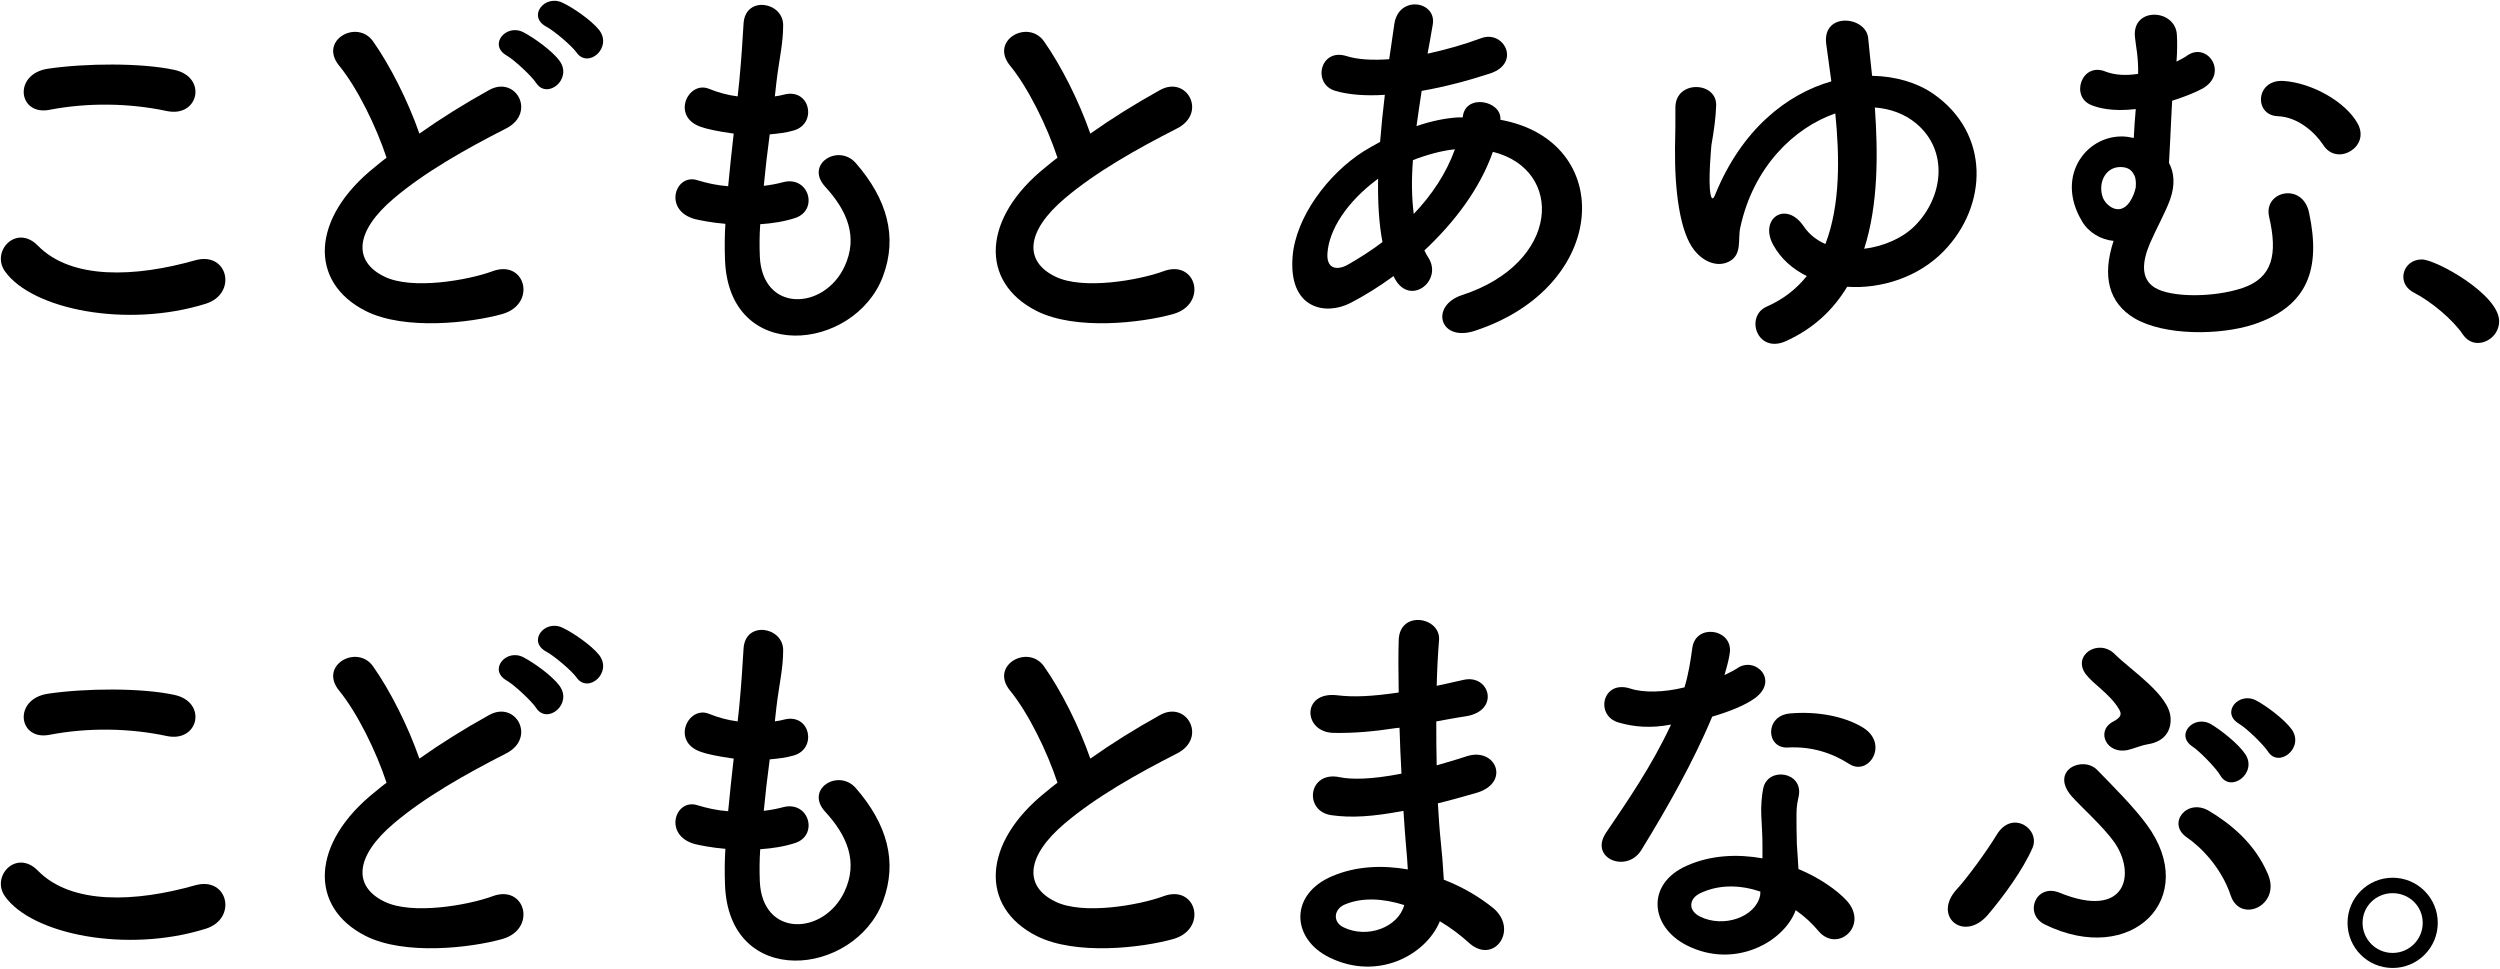 <?xml version="1.0" encoding="UTF-8"?>
<svg id="base" xmlns="http://www.w3.org/2000/svg" width="240" height="93" viewBox="0 0 240 93">
  <path d="M.477,26.048c-1.368-1.938,1.102-4.56,3.153-2.47,3.229,3.306,9.385,3.04,15.122,1.406,3.153-.874,4.065,3.229,.987,4.179-7.522,2.356-16.642,.57-19.263-3.115ZM4.732,10.546c-3.001,.57-3.495-3.457-.113-3.951,3.609-.532,8.966-.57,12.12,.114,3.191,.684,2.355,4.597-.723,3.951-3.533-.76-7.561-.836-11.284-.114Z"/>
  <path d="M32.549,6.291c-1.976-2.432,1.748-4.483,3.268-2.317,1.634,2.317,3.344,5.698,4.445,8.853,2.052-1.444,4.217-2.812,6.687-4.18,2.584-1.443,4.56,2.204,1.634,3.686-3.875,1.976-7.789,4.18-10.79,6.725-3.762,3.191-3.876,6.041-.912,7.485,2.66,1.33,8.093,.342,10.373-.494,3.191-1.216,4.331,3.153,.949,4.104-3.001,.836-9.347,1.596-13.107-.304-5.472-2.774-5.244-8.929,.911-13.83,.38-.304,.723-.608,1.103-.874-.988-3.002-2.812-6.725-4.56-8.853Zm18.921,1.672c-.418-.646-2.09-2.204-2.812-2.622-1.823-1.025-.076-3.115,1.596-2.241,.95,.493,2.735,1.747,3.458,2.735,1.291,1.748-1.178,3.762-2.242,2.128Zm3.876-2.926c-.456-.646-2.166-2.09-2.888-2.47-1.862-.988-.19-3.115,1.52-2.317,.988,.456,2.773,1.672,3.533,2.621,1.33,1.71-1.063,3.762-2.165,2.166Z"/>
  <path d="M72.942,24.605c.228,5.433,6.155,5.205,8.131,.987,1.33-2.85,.266-5.357-1.861-7.675-1.977-2.166,1.291-4.18,2.963-2.241,2.964,3.419,4.027,7.028,2.584,10.866-2.735,7.219-14.856,8.473-15.16-1.672-.038-1.063-.038-2.204,.038-3.382-1.367-.113-2.432-.342-2.926-.456-3.077-.836-1.899-4.445,.267-3.723,.874,.266,1.861,.493,2.925,.569,.152-1.672,.343-3.344,.532-5.053-1.443-.19-2.659-.456-3.153-.646-2.888-.987-1.216-4.483,.798-3.647,.836,.342,1.786,.608,2.735,.722,.038-.455,.114-.949,.152-1.405,.228-2.394,.304-3.838,.418-5.623,.189-2.66,3.799-2.052,3.799,.189,0,1.786-.38,3.229-.646,5.472-.038,.456-.114,.912-.152,1.367,.343-.037,.646-.113,.95-.189,2.47-.57,3.115,2.812,.874,3.457-.76,.229-1.52,.305-2.317,.38-.229,1.71-.418,3.344-.57,4.939,.646-.076,1.254-.189,1.824-.342,2.507-.684,3.457,2.66,1.216,3.42-1.026,.342-2.204,.531-3.382,.607-.076,1.102-.076,2.128-.038,3.078Z"/>
  <path d="M96.959,6.291c-1.976-2.432,1.748-4.483,3.268-2.317,1.634,2.317,3.344,5.698,4.445,8.853,2.052-1.444,4.217-2.812,6.687-4.18,2.584-1.443,4.56,2.204,1.634,3.686-3.875,1.976-7.788,4.18-10.79,6.725-3.762,3.191-3.876,6.041-.912,7.485,2.66,1.33,8.093,.342,10.373-.494,3.191-1.216,4.331,3.153,.949,4.104-3.001,.836-9.347,1.596-13.107-.304-5.472-2.774-5.243-8.929,.911-13.83,.38-.304,.723-.608,1.103-.874-.988-3.002-2.812-6.725-4.56-8.853Z"/>
  <path d="M133.781,26.504c-1.406,1.025-2.812,1.899-4.142,2.584-2.355,1.216-5.965,.607-5.548-4.483,.305-3.724,3.344-7.865,6.802-10.069,.493-.304,1.025-.607,1.596-.911,.113-1.444,.266-2.964,.456-4.521-1.824,.114-3.458,0-4.75-.38-2.241-.646-1.481-4.142,1.064-3.344,1.063,.342,2.508,.418,4.104,.304,.151-1.102,.342-2.241,.493-3.381,.418-2.812,4.104-2.204,3.686,.075-.151,.95-.342,1.9-.493,2.774,1.747-.38,3.495-.874,5.129-1.482,2.203-.836,3.875,2.394,.874,3.382-2.09,.684-4.37,1.292-6.573,1.672-.19,1.216-.342,2.317-.494,3.381,1.33-.455,2.697-.76,3.989-.835h.456v-.076c.267-2.242,3.762-1.521,3.609,.304,11.095,2.014,10.524,15.995-2.432,20.251-3.419,1.14-4.369-2.394-1.254-3.42,9.461-3.077,9.841-12.044,2.964-13.754-1.254,3.572-3.724,6.802-6.573,9.461,.114,.266,.267,.532,.418,.76,1.33,2.204-1.823,4.636-3.268,1.938l-.113-.228Zm-1.482-9.347c-3.001,2.204-4.711,4.901-4.863,7.143-.113,1.521,.912,1.672,1.9,1.141,1.14-.646,2.279-1.368,3.381-2.204-.342-1.786-.456-3.838-.418-6.079Zm7.257-2.812c-1.102,.114-2.545,.494-3.913,1.025-.152,1.938-.114,3.647,.076,5.168,1.71-1.786,3.115-3.876,3.951-6.193h-.114Z"/>
  <path d="M171.477,32.736c-2.812,1.291-3.99-2.395-1.862-3.306,1.634-.723,2.85-1.71,3.838-2.926-1.368-.684-2.47-1.634-3.229-3.002-1.368-2.507,1.216-4.293,2.925-1.785,.532,.798,1.292,1.367,2.09,1.71,1.444-3.762,1.368-8.397,.95-12.539-3.951,1.368-7.865,5.13-9.119,10.942-.266,1.141,.229,2.66-1.14,3.306-1.025,.494-2.317,.076-3.268-1.102-1.405-1.748-1.899-5.775-1.861-9.765,.038-1.899,.038-2.09,.038-3.951,0-2.66,3.989-2.508,3.913-.19-.038,1.216-.228,2.508-.456,3.8,0,.038-.342,3.533-.076,4.749,.114,.532,.267,.456,.456-.038,2.546-6.23,6.877-9.612,11.133-10.828-.19-1.33-.342-2.546-.494-3.609-.38-3.077,3.8-2.659,4.027-.57,.114,1.103,.229,2.318,.38,3.647,2.242,.038,4.294,.646,5.852,1.71,5.547,3.838,5.243,10.79,1.025,15.122-2.394,2.47-5.965,3.647-9.271,3.419-1.33,2.204-3.191,3.99-5.851,5.206Zm7.484-8.854c1.899-.228,3.762-1.063,4.901-2.241,2.659-2.697,3.268-7.143,.076-9.803-1.103-.912-2.47-1.405-3.951-1.52,.304,4.369,.342,9.309-1.026,13.563Z"/>
  <path d="M199.864,21.223c-2.659-4.445,.608-8.511,4.332-8.093,.228,.038,.418,.076,.646,.114,.038-.912,.114-1.862,.19-2.774-2.242,.267-3.609-.113-4.256-.38-2.052-.798-.95-4.141,1.33-3.229,.874,.343,1.938,.418,3.153,.229,.038-1.634-.228-2.698-.304-3.533-.304-2.926,3.913-2.736,4.027-.19,.038,.608,.038,1.596-.038,2.546,.38-.19,.76-.38,1.063-.608,1.938-1.292,3.952,1.748,1.444,3.191-.76,.418-1.862,.836-2.926,1.178-.076,1.216-.114,2.432-.19,3.838-.037,.532-.075,1.33-.113,2.128,.494,.911,.607,2.09,.113,3.495-.418,1.178-1.329,2.812-1.938,4.218-.722,1.709-.949,3.381,.456,4.255,1.596,.988,5.737,.95,8.435,.038,2.888-.987,3.382-3.229,2.546-6.839-.57-2.47,3.229-3.344,3.838-.38,1.14,5.357-.076,8.967-5.319,10.714-3.229,1.064-8.625,1.103-11.475-.607-2.394-1.443-3.115-3.951-1.976-7.409-1.216-.113-2.394-.798-3.04-1.899Zm5.168-3.268c.038-.418,0-.798-.114-1.102l-.038-.038c-.19-.418-.494-.684-1.025-.76-1.71-.229-2.508,1.52-1.977,2.925,.343,.874,1.977,2.128,2.964-.342,.076-.228,.152-.456,.19-.646v-.038Zm18.009-4.027c-.798-1.216-2.432-2.697-4.369-2.773-2.317-.076-2.166-3.571,.57-3.382,2.697,.19,5.927,1.976,7.104,4.104,.608,1.14,.114,2.128-.684,2.622-.798,.493-1.938,.493-2.622-.57Z"/>
  <path d="M236.421,32.089c-.949-1.405-3.039-3.153-4.673-3.989-.722-.38-1.026-.95-1.026-1.52,0-.874,.685-1.672,1.786-1.672,1.33,0,7.409,3.344,7.409,5.927,0,1.216-1.026,2.09-2.052,2.09-.532,0-1.064-.266-1.444-.836Z"/>
  <path d="M.477,86.048c-1.368-1.938,1.102-4.56,3.153-2.47,3.229,3.306,9.385,3.04,15.122,1.406,3.153-.874,4.065,3.229,.987,4.179-7.522,2.356-16.642,.57-19.263-3.115Zm4.255-15.502c-3.001,.57-3.495-3.457-.113-3.951,3.609-.532,8.966-.57,12.12,.114,3.191,.684,2.355,4.597-.723,3.951-3.533-.76-7.561-.836-11.284-.114Z"/>
  <path d="M32.549,66.291c-1.976-2.432,1.748-4.483,3.268-2.317,1.634,2.317,3.344,5.698,4.445,8.853,2.052-1.444,4.217-2.812,6.687-4.18,2.584-1.443,4.56,2.204,1.634,3.686-3.875,1.976-7.789,4.18-10.79,6.725-3.762,3.191-3.876,6.041-.912,7.485,2.66,1.33,8.093,.342,10.373-.494,3.191-1.216,4.331,3.153,.949,4.104-3.001,.836-9.347,1.596-13.107-.304-5.472-2.774-5.244-8.929,.911-13.83,.38-.304,.723-.608,1.103-.874-.988-3.002-2.812-6.725-4.56-8.853Zm18.921,1.672c-.418-.646-2.09-2.204-2.812-2.622-1.823-1.025-.076-3.115,1.596-2.241,.95,.493,2.735,1.747,3.458,2.735,1.291,1.748-1.178,3.762-2.242,2.128Zm3.876-2.926c-.456-.646-2.166-2.09-2.888-2.47-1.862-.988-.19-3.115,1.52-2.317,.988,.456,2.773,1.672,3.533,2.621,1.33,1.71-1.063,3.762-2.165,2.166Z"/>
  <path d="M72.942,84.605c.228,5.433,6.155,5.205,8.131,.987,1.33-2.85,.266-5.357-1.861-7.675-1.977-2.166,1.291-4.18,2.963-2.241,2.964,3.419,4.027,7.028,2.584,10.866-2.735,7.219-14.856,8.473-15.16-1.672-.038-1.063-.038-2.204,.038-3.382-1.367-.113-2.432-.342-2.926-.456-3.077-.836-1.899-4.445,.267-3.723,.874,.266,1.861,.493,2.925,.569,.152-1.672,.343-3.344,.532-5.053-1.443-.19-2.659-.456-3.153-.646-2.888-.987-1.216-4.483,.798-3.647,.836,.342,1.786,.608,2.735,.722,.038-.455,.114-.949,.152-1.405,.228-2.394,.304-3.838,.418-5.623,.189-2.66,3.799-2.052,3.799,.189,0,1.786-.38,3.229-.646,5.472-.038,.456-.114,.912-.152,1.367,.343-.037,.646-.113,.95-.189,2.47-.57,3.115,2.812,.874,3.457-.76,.229-1.52,.305-2.317,.38-.229,1.71-.418,3.344-.57,4.939,.646-.076,1.254-.189,1.824-.342,2.507-.684,3.457,2.66,1.216,3.42-1.026,.342-2.204,.531-3.382,.607-.076,1.102-.076,2.128-.038,3.078Z"/>
  <path d="M96.959,66.291c-1.976-2.432,1.748-4.483,3.268-2.317,1.634,2.317,3.344,5.698,4.445,8.853,2.052-1.444,4.217-2.812,6.687-4.18,2.584-1.443,4.56,2.204,1.634,3.686-3.875,1.976-7.788,4.18-10.79,6.725-3.762,3.191-3.876,6.041-.912,7.485,2.66,1.33,8.093,.342,10.373-.494,3.191-1.216,4.331,3.153,.949,4.104-3.001,.836-9.347,1.596-13.107-.304-5.472-2.774-5.243-8.929,.911-13.83,.38-.304,.723-.608,1.103-.874-.988-3.002-2.812-6.725-4.56-8.853Z"/>
  <path d="M133.971,69.901c-1.977,.304-3.876,.494-5.966,.456-2.925-.076-3.077-4.027,.38-3.609,1.559,.189,3.306,.113,5.89-.267-.038-2.014-.038-3.799,0-5.015,.076-2.926,4.027-2.242,3.875-.038-.113,1.367-.189,2.888-.228,4.407,.798-.152,1.672-.38,2.583-.57,2.508-.569,3.534,2.964,.229,3.496-1.026,.151-1.976,.342-2.85,.493,0,1.406,0,2.812,.038,4.218,.912-.266,1.861-.532,2.888-.874,2.812-.912,4.255,2.584,.874,3.534-1.33,.38-2.546,.722-3.647,.987,.075,1.292,.151,2.47,.266,3.571,.114,1.026,.228,2.394,.304,3.762,1.899,.722,3.533,1.748,4.712,2.697,2.545,2.09,.075,5.548-2.318,3.344-.798-.722-1.747-1.443-2.773-2.052-1.33,3.229-5.965,5.775-10.639,3.458-3.609-1.786-3.837-6.041,.305-7.789,2.317-.988,4.863-1.064,7.257-.646-.038-.798-.114-1.596-.19-2.469-.076-.912-.151-1.977-.228-3.154-3.002,.57-5.016,.685-6.915,.418-2.698-.38-2.242-4.293,.798-3.647,1.102,.229,3.001,.229,5.927-.342-.076-1.443-.151-2.926-.189-4.407l-.38,.038Zm-4.901,16.945c-.988,.418-1.178,1.634-.114,2.166,2.317,1.14,5.281,0,5.852-2.128-2.052-.646-4.065-.76-5.737-.038Z"/>
  <path d="M155.404,69.368c-2.318-.646-1.596-4.142,1.102-3.268,1.254,.418,3.229,.38,5.205-.113,.38-1.254,.57-2.47,.76-3.838,.342-2.241,3.686-1.824,3.609,.342-.038,.57-.266,1.406-.531,2.317,.455-.228,.873-.418,1.216-.646,1.709-1.216,4.103,1.14,1.671,2.888-.949,.684-2.507,1.292-4.065,1.748-1.785,4.293-4.369,8.853-6.801,12.804-1.405,2.279-5.053,.798-3.381-1.672,2.127-3.153,4.369-6.383,6.23-10.372-1.938,.38-3.571,.228-5.015-.19Zm6.534,21.391c-3.533-1.785-3.951-5.889-.037-7.637,2.355-1.063,4.938-1.14,7.295-.722v-1.33c0-.949-.076-1.899-.114-2.85-.038-.76,.038-1.823,.189-2.545,.456-2.09,3.8-1.596,3.42,.684-.114,.57-.228,.987-.228,1.786,0,.873,0,1.823,.037,2.925,.038,.723,.114,1.521,.152,2.356,2.014,.835,3.686,2.014,4.636,3.039,2.165,2.394-.912,5.091-2.736,2.888-.569-.684-1.291-1.368-2.165-1.976-1.103,3.039-5.852,5.699-10.449,3.381Zm1.216-4.977c-1.025,.531-1.102,1.634,.038,2.203,2.28,1.14,5.357,.038,5.775-2.014,.038-.113,0-.266,.038-.38-1.938-.646-3.989-.722-5.852,.19Zm8.474-14.021c-2.09,.114-2.242-3.039,.189-3.268,2.508-.228,5.167,.229,6.991,1.33,2.583,1.558,.607,4.711-1.254,3.533-1.786-1.14-3.724-1.709-5.927-1.596Z"/>
  <path d="M187.856,85.365c.95-1.026,2.85-3.609,3.838-5.243,1.481-2.432,4.218-.532,3.42,1.291-.912,2.09-2.774,4.636-4.256,6.384-2.317,2.735-5.396,.151-3.002-2.432Zm8.436,3.381c-2.052-1.025-.836-3.989,1.443-3.039,6.421,2.621,7.371-1.862,5.205-4.901-1.025-1.443-3.229-3.42-4.065-4.369-2.127-2.47,1.064-3.952,2.47-2.508,1.444,1.481,3.533,3.571,4.749,5.243,5.168,7.029-1.443,13.678-9.802,9.574Zm8.017-16.755c-2.052,.493-3.153-1.786-1.481-2.698,.798-.418,.911-.722,.569-1.254-.836-1.405-2.432-2.355-3.153-3.305-1.368-1.824,1.216-3.496,2.773-1.938,1.558,1.559,5.243,3.914,5.357,6.117,.076,1.064-.418,2.28-2.242,2.546-.493,.076-1.216,.38-1.823,.532Zm9.841,13.981c-.912-2.735-2.926-4.711-4.218-5.585-1.938-1.33,0-3.8,2.128-2.546,2.09,1.254,4.407,3.116,5.661,6.079,1.292,3.002-2.66,4.787-3.571,2.052Zm-.988-11.512c-.38-.685-1.976-2.318-2.659-2.774-1.748-1.14,.113-3.115,1.747-2.165,.912,.531,2.622,1.861,3.306,2.888,1.178,1.823-1.405,3.724-2.394,2.052Zm4.56-2.318c-.418-.646-2.052-2.241-2.773-2.659-1.786-1.063-.038-3.115,1.634-2.242,.949,.494,2.697,1.786,3.419,2.774,1.254,1.785-1.254,3.761-2.279,2.127Z"/>
  <path d="M229.694,92.925c-2.394,0-4.331-1.938-4.331-4.331s1.938-4.332,4.331-4.332,4.332,1.938,4.332,4.332-1.938,4.331-4.332,4.331Zm0-7.181c-1.596,0-2.888,1.254-2.888,2.85s1.292,2.888,2.888,2.888,2.888-1.292,2.888-2.888-1.292-2.85-2.888-2.85Z"/>
</svg>